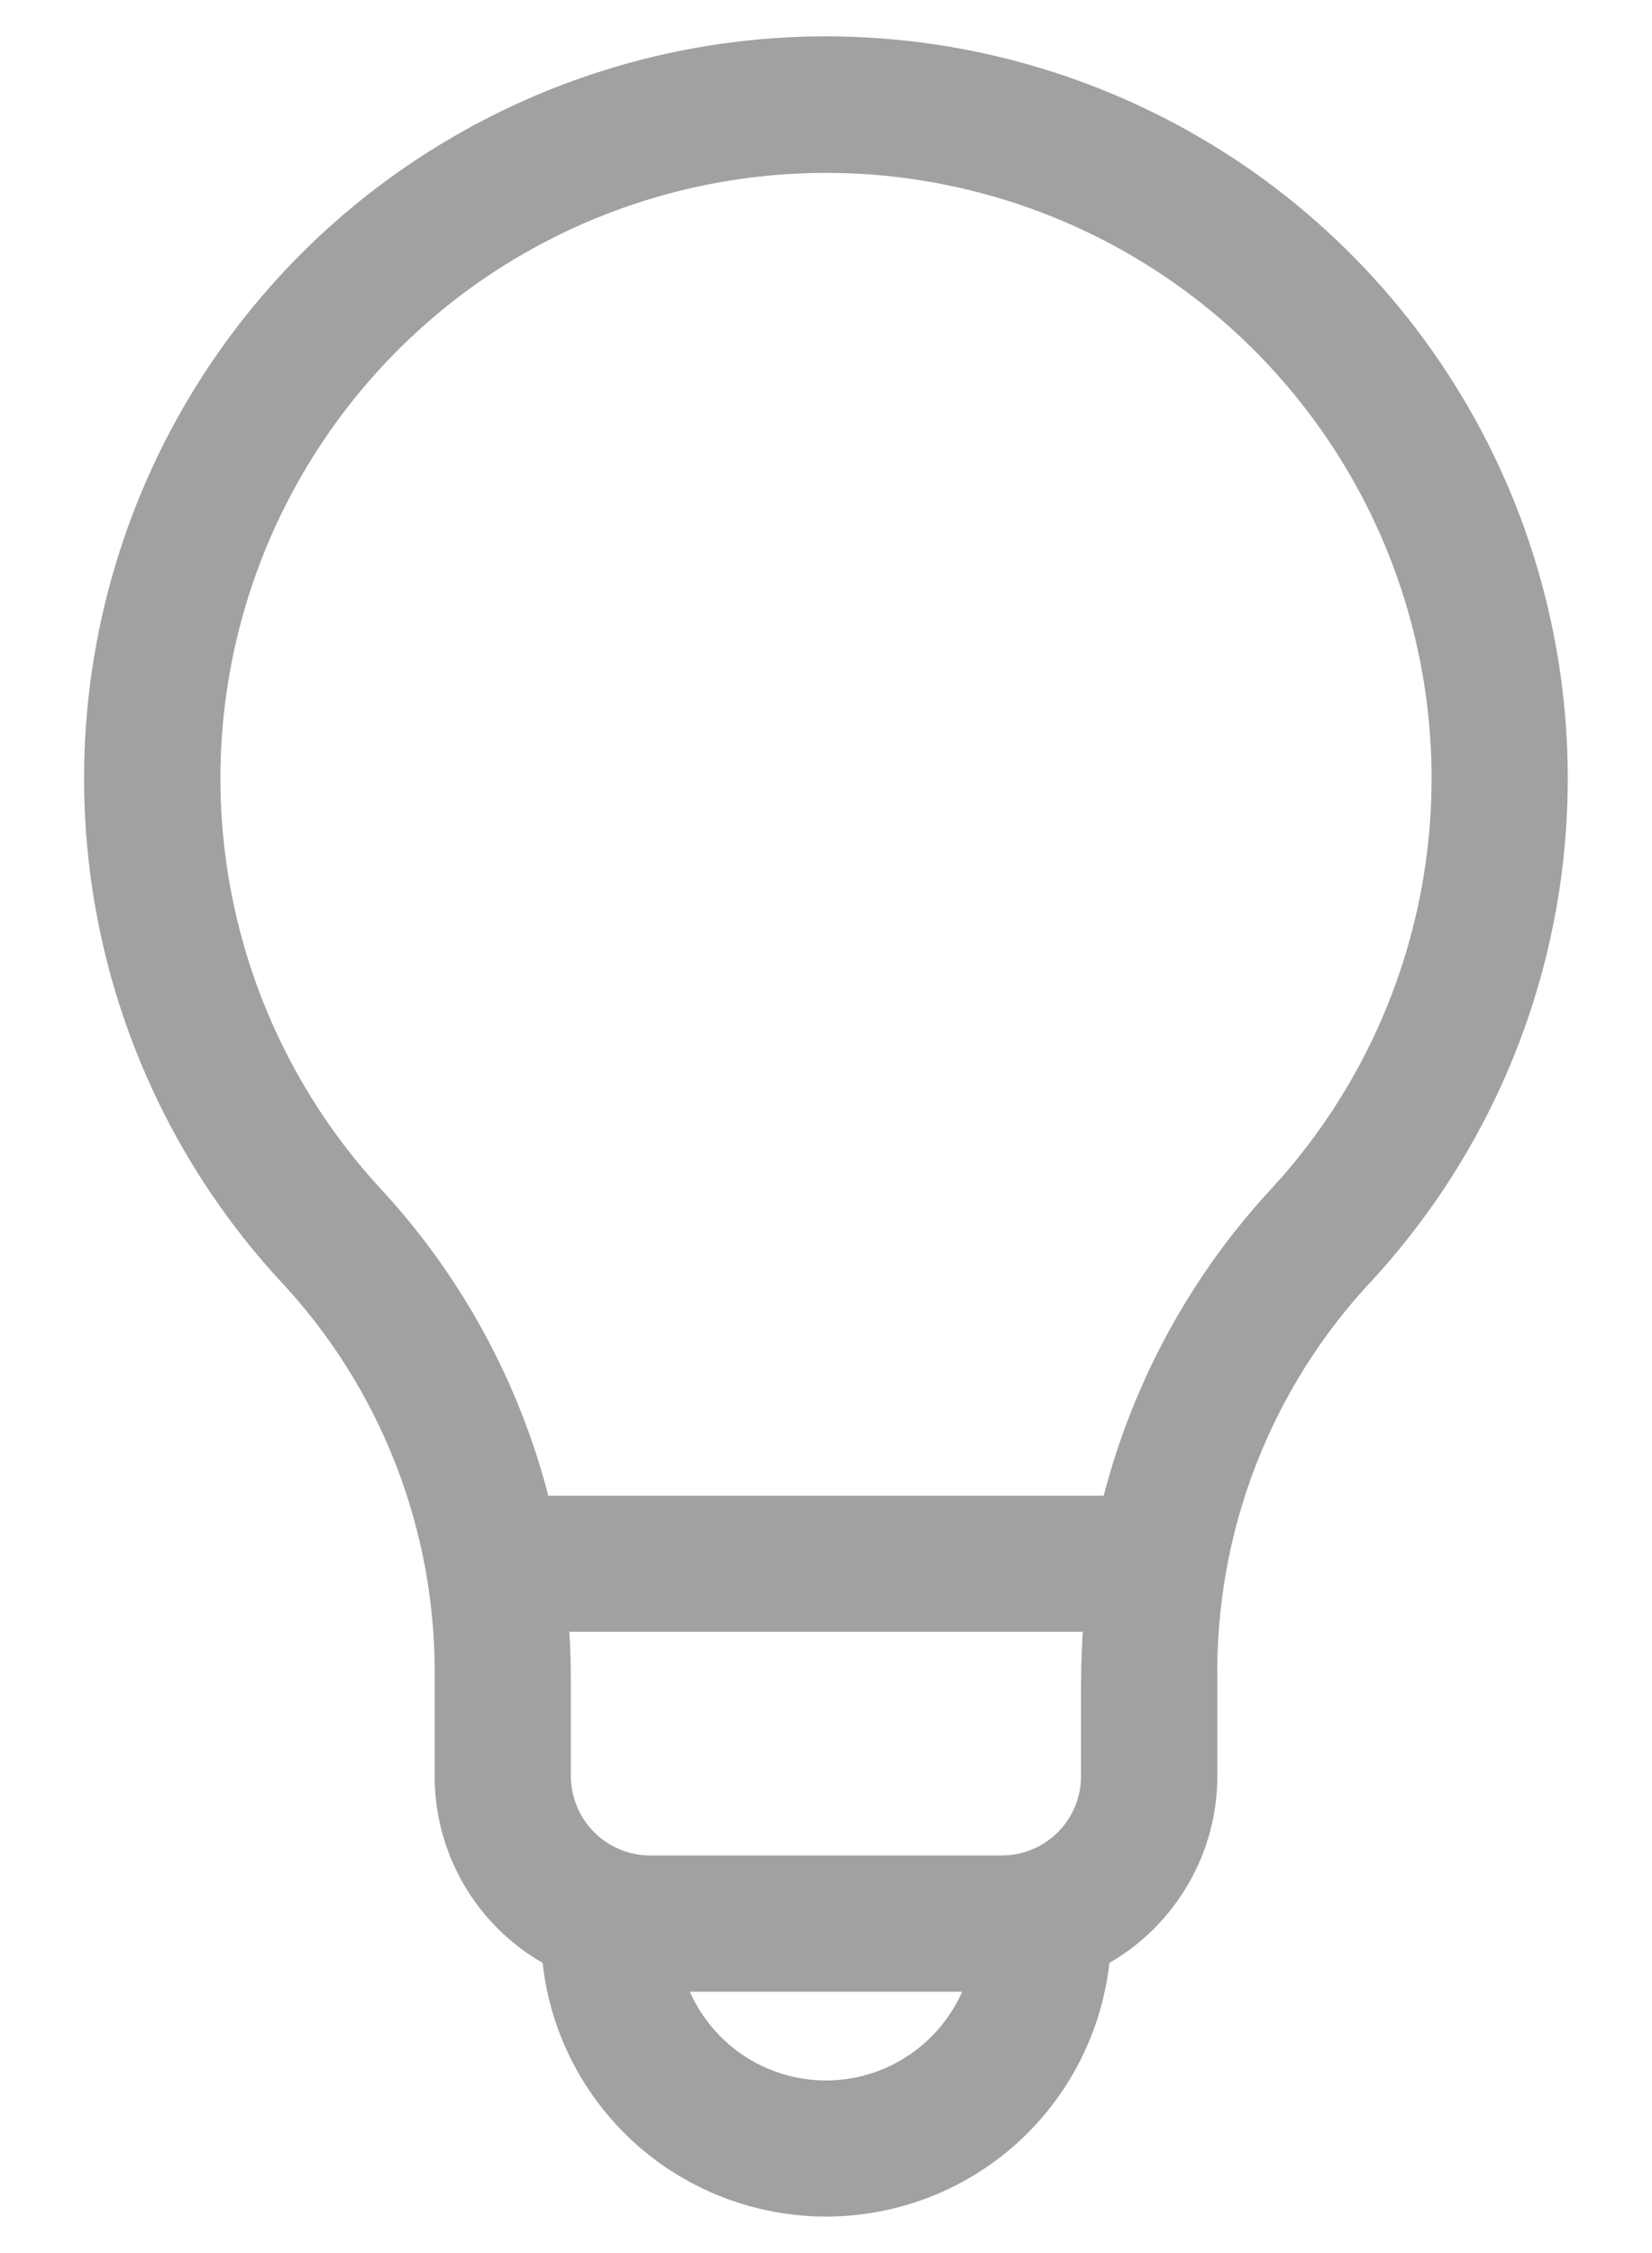 <svg width="11" height="15" viewBox="0 0 11 15" fill="none" xmlns="http://www.w3.org/2000/svg">
<path fill-rule="evenodd" clip-rule="evenodd" d="M2.524 7.903C1.996 7.326 1.648 6.608 1.521 5.836C1.394 5.064 1.495 4.272 1.81 3.557C2.126 2.841 2.642 2.232 3.297 1.805C3.953 1.378 4.718 1.151 5.5 1.151C6.282 1.151 7.047 1.378 7.702 1.805C8.357 2.232 8.874 2.841 9.19 3.557C9.505 4.272 9.606 5.064 9.479 5.836C9.352 6.608 9.004 7.326 8.476 7.903C7.935 8.483 7.548 9.19 7.349 9.958H3.651C3.452 9.19 3.065 8.483 2.524 7.903ZM5.5 13.851C5.308 13.851 5.12 13.795 4.959 13.69C4.798 13.585 4.671 13.435 4.593 13.26H6.407C6.329 13.435 6.202 13.585 6.041 13.69C5.88 13.795 5.692 13.851 5.5 13.851ZM7.198 11.192V11.826C7.198 11.965 7.143 12.099 7.044 12.198C6.945 12.297 6.811 12.353 6.671 12.353H4.329C4.189 12.353 4.055 12.297 3.956 12.198C3.857 12.099 3.802 11.965 3.801 11.826V11.192C3.801 11.082 3.798 10.972 3.791 10.864H7.21C7.203 10.972 7.199 11.082 7.199 11.192H7.198ZM3.613 13.068C3.664 13.533 3.885 13.962 4.234 14.274C4.582 14.585 5.033 14.757 5.5 14.757C5.967 14.757 6.418 14.585 6.766 14.274C7.114 13.962 7.335 13.533 7.387 13.068C7.605 12.943 7.786 12.761 7.912 12.543C8.039 12.326 8.105 12.078 8.106 11.826V11.193C8.089 10.199 8.462 9.238 9.145 8.515C9.792 7.808 10.219 6.928 10.374 5.983C10.529 5.037 10.406 4.067 10.02 3.19C9.633 2.313 9 1.567 8.198 1.044C7.395 0.521 6.458 0.242 5.499 0.242C4.541 0.242 3.604 0.521 2.801 1.044C1.998 1.567 1.365 2.313 0.979 3.19C0.593 4.067 0.47 5.037 0.625 5.983C0.78 6.928 1.207 7.808 1.854 8.515C2.537 9.237 2.91 10.198 2.894 11.193V11.826C2.894 12.078 2.961 12.326 3.087 12.544C3.213 12.762 3.395 12.943 3.613 13.068Z" fill="#818181" fill-opacity="0.75"/>
</svg>
